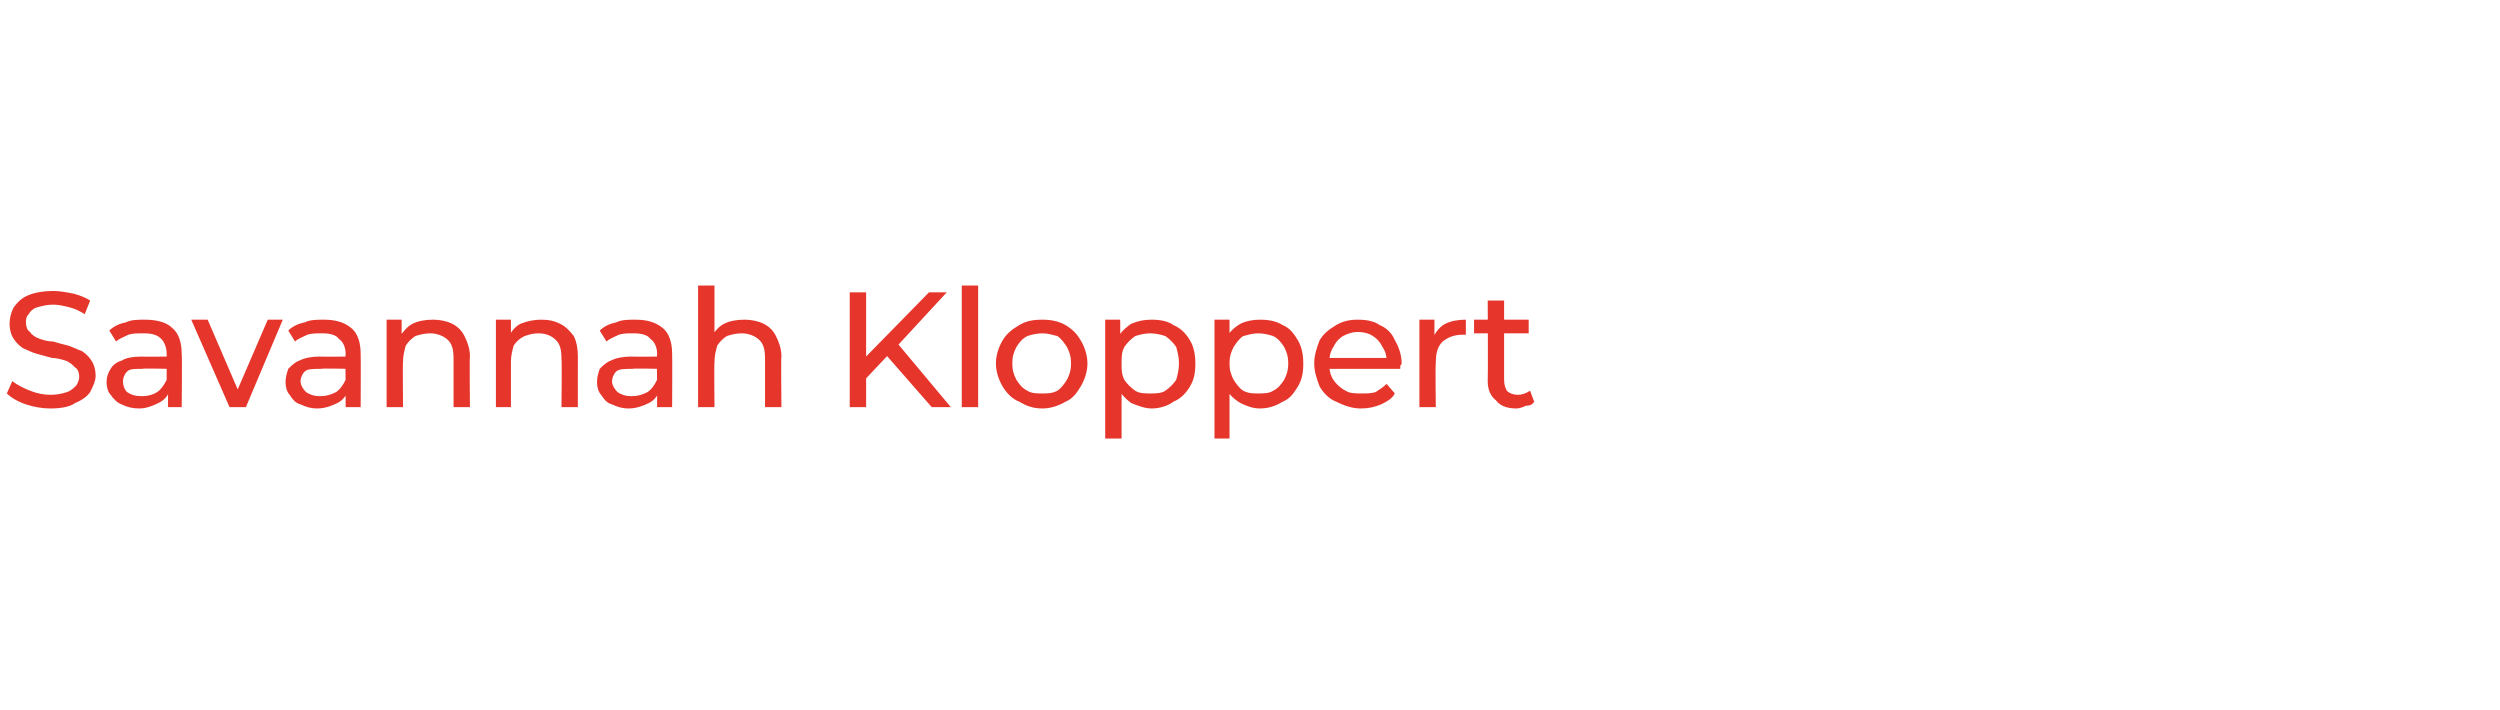 <?xml version="1.0" standalone="no"?><!DOCTYPE svg PUBLIC "-//W3C//DTD SVG 1.1//EN" "http://www.w3.org/Graphics/SVG/1.1/DTD/svg11.dtd"><svg xmlns="http://www.w3.org/2000/svg" version="1.1" width="183px" height="52px" viewBox="0 -1 183 52" style="top:-1px"><desc>Savannah Kloppert</desc><defs/><g id="Polygon59299"><path d="m3.7 28.9c-.6 0-1.2-.1-1.8-.3c-.6-.2-1.1-.5-1.4-.8l.4-.9c.4.3.8.5 1.3.7c.5.2 1 .3 1.5.3c.5 0 .9-.1 1.2-.2c.3-.1.5-.3.7-.5c.1-.2.2-.4.2-.6c0-.3-.1-.6-.3-.7c-.2-.2-.4-.4-.7-.5c-.3-.1-.7-.2-1-.2l-1.1-.3c-.4-.1-.7-.3-1-.4c-.3-.2-.5-.4-.7-.7c-.2-.3-.3-.7-.3-1.1c0-.4.1-.8.3-1.2c.3-.4.6-.7 1.1-.9c.5-.2 1.1-.3 1.8-.3c.5 0 1 .1 1.5.2c.4.1.9.3 1.2.5l-.4 1c-.3-.2-.7-.4-1.1-.5c-.4-.1-.8-.2-1.2-.2c-.5 0-.8.1-1.2.2c-.3.1-.5.3-.6.5c-.2.2-.2.4-.2.6c0 .3.1.6.3.7c.1.2.4.4.7.5c.3.1.6.2 1 .2c.3.1.7.2 1.1.3c.3.1.7.3 1 .4c.3.2.5.4.7.7c.2.3.3.7.3 1.1c0 .4-.2.8-.4 1.2c-.2.3-.6.6-1.1.8c-.4.3-1.1.4-1.8.4zm8.6-.1v-1.4l-.1-.2v-2.3c0-.5-.2-.9-.4-1.1c-.3-.3-.7-.4-1.3-.4c-.4 0-.8 0-1.1.1c-.4.2-.7.3-.9.5l-.5-.8c.3-.3.7-.5 1.2-.6c.4-.2.9-.2 1.4-.2c.9 0 1.6.2 2 .6c.5.4.7 1.1.7 1.9c.04.04 0 3.9 0 3.9h-1zm-2.1.1c-.5 0-.9-.1-1.3-.3c-.3-.1-.6-.4-.8-.7c-.2-.2-.3-.6-.3-.9c0-.4.1-.7.3-1c.1-.2.4-.5.8-.6c.3-.2.8-.3 1.5-.3c-.03.02 2 0 2 0v.9s-1.98-.05-2 0c-.6 0-.9 0-1.1.2c-.2.2-.3.5-.3.7c0 .3.1.6.3.8c.3.2.6.3 1.1.3c.4 0 .8-.1 1.1-.3c.3-.2.5-.5.7-.9l.2.8c-.1.4-.4.7-.8.9c-.4.2-.9.4-1.4.4zm6.6-.1L14 22.4h1.2l2.5 5.8h-.6l2.5-5.8h1.1L18 28.8h-1.2zm8.5 0v-1.6s-.03-2.3 0-2.3c0-.5-.2-.9-.5-1.1c-.2-.3-.7-.4-1.2-.4c-.4 0-.8 0-1.1.1c-.4.2-.7.3-.9.5l-.5-.8c.3-.3.7-.5 1.2-.6c.4-.2.9-.2 1.4-.2c.9 0 1.5.2 2 .6c.5.4.7 1.1.7 1.9c.02.04 0 3.9 0 3.9h-1.1zm-2.1.1c-.4 0-.8-.1-1.2-.3c-.4-.1-.6-.4-.8-.7c-.2-.2-.3-.6-.3-.9c0-.4.1-.7.2-1c.2-.2.5-.5.8-.6c.4-.2.9-.3 1.5-.3c.05.02 2.1 0 2.1 0v.9s-2-.05-2 0c-.6 0-1 0-1.2.2c-.2.2-.3.5-.3.7c0 .3.2.6.4.8c.3.2.6.3 1 .3c.5 0 .8-.1 1.2-.3c.3-.2.5-.5.7-.9l.2.8c-.2.4-.4.7-.8.9c-.4.2-.9.4-1.5.4zm8.5-6.5c.5 0 1 .1 1.4.3c.4.2.7.5.9.9c.2.4.4.9.4 1.5c-.04.02 0 3.7 0 3.7h-1.2v-3.5c0-.7-.1-1.1-.4-1.4c-.3-.3-.8-.5-1.3-.5c-.4 0-.8.1-1.1.2c-.3.2-.5.4-.7.7c-.1.4-.2.7-.2 1.2c-.03.01 0 3.3 0 3.3h-1.2v-6.4h1.1v1.7s-.16-.42-.2-.4c.3-.4.6-.8 1-1c.4-.2.9-.3 1.5-.3zm7.9 0c.6 0 1 .1 1.4.3c.4.2.7.5 1 .9c.2.4.3.9.3 1.5c-.01.02 0 3.7 0 3.7h-1.2s.04-3.54 0-3.5c0-.7-.1-1.1-.4-1.4c-.3-.3-.7-.5-1.3-.5c-.4 0-.7.1-1 .2c-.4.2-.6.4-.8.7c-.1.4-.2.7-.2 1.2v3.3h-1.1v-6.4h1.1v1.7l-.2-.4c.2-.4.5-.8.9-1c.5-.2 1-.3 1.5-.3zm8.5 6.4v-1.6s-.03-2.3 0-2.3c0-.5-.2-.9-.5-1.1c-.2-.3-.7-.4-1.2-.4c-.4 0-.8 0-1.1.1c-.4.2-.7.3-.9.5l-.5-.8c.3-.3.7-.5 1.2-.6c.4-.2.9-.2 1.4-.2c.9 0 1.5.2 2 .6c.5.4.7 1.1.7 1.9c.02.04 0 3.9 0 3.9h-1.1zm-2.1.1c-.4 0-.8-.1-1.2-.3c-.4-.1-.6-.4-.8-.7c-.2-.2-.3-.6-.3-.9c0-.4.1-.7.2-1c.2-.2.5-.5.8-.6c.4-.2.9-.3 1.5-.3c.05.02 2.1 0 2.1 0v.9s-2-.05-2 0c-.6 0-1 0-1.2.2c-.2.2-.3.5-.3.7c0 .3.2.6.4.8c.3.2.6.3 1 .3c.5 0 .8-.1 1.2-.3c.3-.2.5-.5.7-.9l.2.8c-.2.4-.4.7-.8.9c-.4.2-.9.4-1.5.4zm8.5-6.5c.5 0 1 .1 1.4.3c.4.2.7.5.9.9c.2.4.4.9.4 1.5c-.04.02 0 3.7 0 3.7H56v-3.5c0-.7-.1-1.1-.4-1.4c-.3-.3-.8-.5-1.3-.5c-.4 0-.8.1-1.1.2c-.3.2-.5.4-.7.7c-.1.4-.2.7-.2 1.2c-.03.01 0 3.3 0 3.3h-1.2v-8.9h1.2v4.2s-.26-.42-.3-.4c.3-.4.6-.8 1-1c.4-.2.9-.3 1.5-.3zm8.8 4.4l-.1-1.5l4.8-4.9h1.3l-3.6 3.9l-.7.7l-1.7 1.8zm-1.1 2v-8.4h1.2v8.4h-1.2zm6 0l-3.5-4l.8-.9l4.1 4.9h-1.4zm2.2 0v-8.9h1.2v8.9h-1.2zm5.9.1c-.7 0-1.2-.2-1.7-.5c-.5-.2-.9-.6-1.2-1.1c-.3-.5-.5-1.1-.5-1.7c0-.6.2-1.2.5-1.7c.3-.5.7-.8 1.2-1.1c.5-.3 1-.4 1.7-.4c.6 0 1.2.1 1.7.4c.5.3.8.6 1.1 1.1c.3.5.5 1.1.5 1.7c0 .6-.2 1.2-.5 1.7c-.3.5-.6.9-1.1 1.1c-.5.3-1.1.5-1.7.5zm0-1.1c.4 0 .7 0 1.1-.2c.3-.2.5-.5.7-.8c.2-.4.3-.7.3-1.2c0-.5-.1-.8-.3-1.2c-.2-.3-.4-.6-.7-.8c-.4-.1-.7-.2-1.1-.2c-.4 0-.8.1-1.1.2c-.4.2-.6.5-.8.8c-.2.4-.3.7-.3 1.2c0 .5.1.8.3 1.2c.2.3.4.6.8.8c.3.2.7.2 1.1.2zm8 1.1c-.5 0-1-.2-1.5-.4c-.4-.3-.7-.6-1-1.1c-.3-.5-.4-1.1-.4-1.8c0-.7.1-1.3.4-1.8c.2-.5.6-.8 1-1.1c.5-.2.9-.3 1.5-.3c.6 0 1.2.1 1.6.4c.5.2.9.6 1.2 1.1c.3.5.4 1.1.4 1.7c0 .7-.1 1.2-.4 1.7c-.3.5-.7.9-1.2 1.1c-.4.3-1 .5-1.6.5zm-3.4 2.2v-8.7h1.1v1.7l-.1 1.5l.2 1.5v4h-1.2zm3.3-3.3c.4 0 .8 0 1.1-.2c.3-.2.6-.5.8-.8c.1-.4.2-.7.2-1.2c0-.5-.1-.8-.2-1.2c-.2-.3-.5-.6-.8-.8c-.3-.1-.7-.2-1.1-.2c-.4 0-.8.1-1.1.2c-.3.2-.6.5-.8.8c-.2.4-.2.7-.2 1.2c0 .5 0 .8.2 1.2c.2.3.5.6.8.8c.3.2.7.2 1.1.2zm8 1.1c-.5 0-1-.2-1.4-.4c-.5-.3-.8-.6-1.1-1.1c-.2-.5-.3-1.1-.3-1.8c0-.7.1-1.3.3-1.8c.3-.5.6-.8 1.1-1.1c.4-.2.9-.3 1.4-.3c.7 0 1.2.1 1.7.4c.5.2.8.6 1.1 1.1c.3.5.4 1.1.4 1.7c0 .7-.1 1.2-.4 1.7c-.3.5-.6.9-1.1 1.1c-.5.3-1 .5-1.7.5zm-3.3 2.2v-8.7h1.1v1.7l-.1 1.5l.1 1.5v4h-1.1zm3.2-3.3c.4 0 .8 0 1.1-.2c.4-.2.6-.5.8-.8c.2-.4.3-.7.3-1.2c0-.5-.1-.8-.3-1.2c-.2-.3-.4-.6-.8-.8c-.3-.1-.7-.2-1.1-.2c-.4 0-.7.1-1.1.2c-.3.2-.5.5-.7.8c-.2.4-.3.7-.3 1.2c0 .5.1.8.3 1.2c.2.3.4.6.7.8c.4.2.7.2 1.1.2zm7.5 1.1c-.6 0-1.2-.2-1.8-.5c-.5-.2-.9-.6-1.2-1.1c-.2-.5-.4-1.1-.4-1.7c0-.6.2-1.2.4-1.7c.3-.5.7-.8 1.2-1.1c.5-.3 1-.4 1.6-.4c.6 0 1.2.1 1.6.4c.5.2.9.6 1.1 1.1c.3.5.5 1.1.5 1.7c0 .1-.1.1-.1.2v.2h-5.4v-.8h4.8s-.44.25-.4.2c0-.4-.1-.7-.3-1c-.2-.4-.4-.6-.7-.8c-.3-.2-.7-.3-1.1-.3c-.4 0-.7.1-1.1.3c-.3.2-.5.4-.7.8c-.2.3-.3.7-.3 1.1v.2c0 .4.1.8.3 1.1c.2.3.5.6.9.8c.3.2.7.2 1.2.2c.3 0 .7 0 1-.1c.3-.2.6-.4.8-.6l.6.7c-.2.4-.6.6-1 .8c-.5.2-.9.3-1.5.3zm4.3-.1v-6.4h1.1v1.8l-.1-.5c.2-.4.5-.8.9-1c.4-.2.9-.3 1.5-.3v1.1h-.2c-.7 0-1.1.2-1.5.5c-.4.4-.5.9-.5 1.6c-.04.02 0 3.2 0 3.2h-1.2zm7.1.1c-.7 0-1.2-.2-1.5-.6c-.4-.3-.6-.8-.6-1.4c.03-.04 0-5.9 0-5.9h1.2v5.8c0 .4.1.6.2.8c.2.2.5.3.8.3c.3 0 .6-.1.9-.3l.3.8c-.1.2-.3.3-.6.3c-.2.1-.5.2-.7.2zm-3.1-5.5v-1h4v1h-4z" stroke="none" fill="#e6362c"/></g></svg>